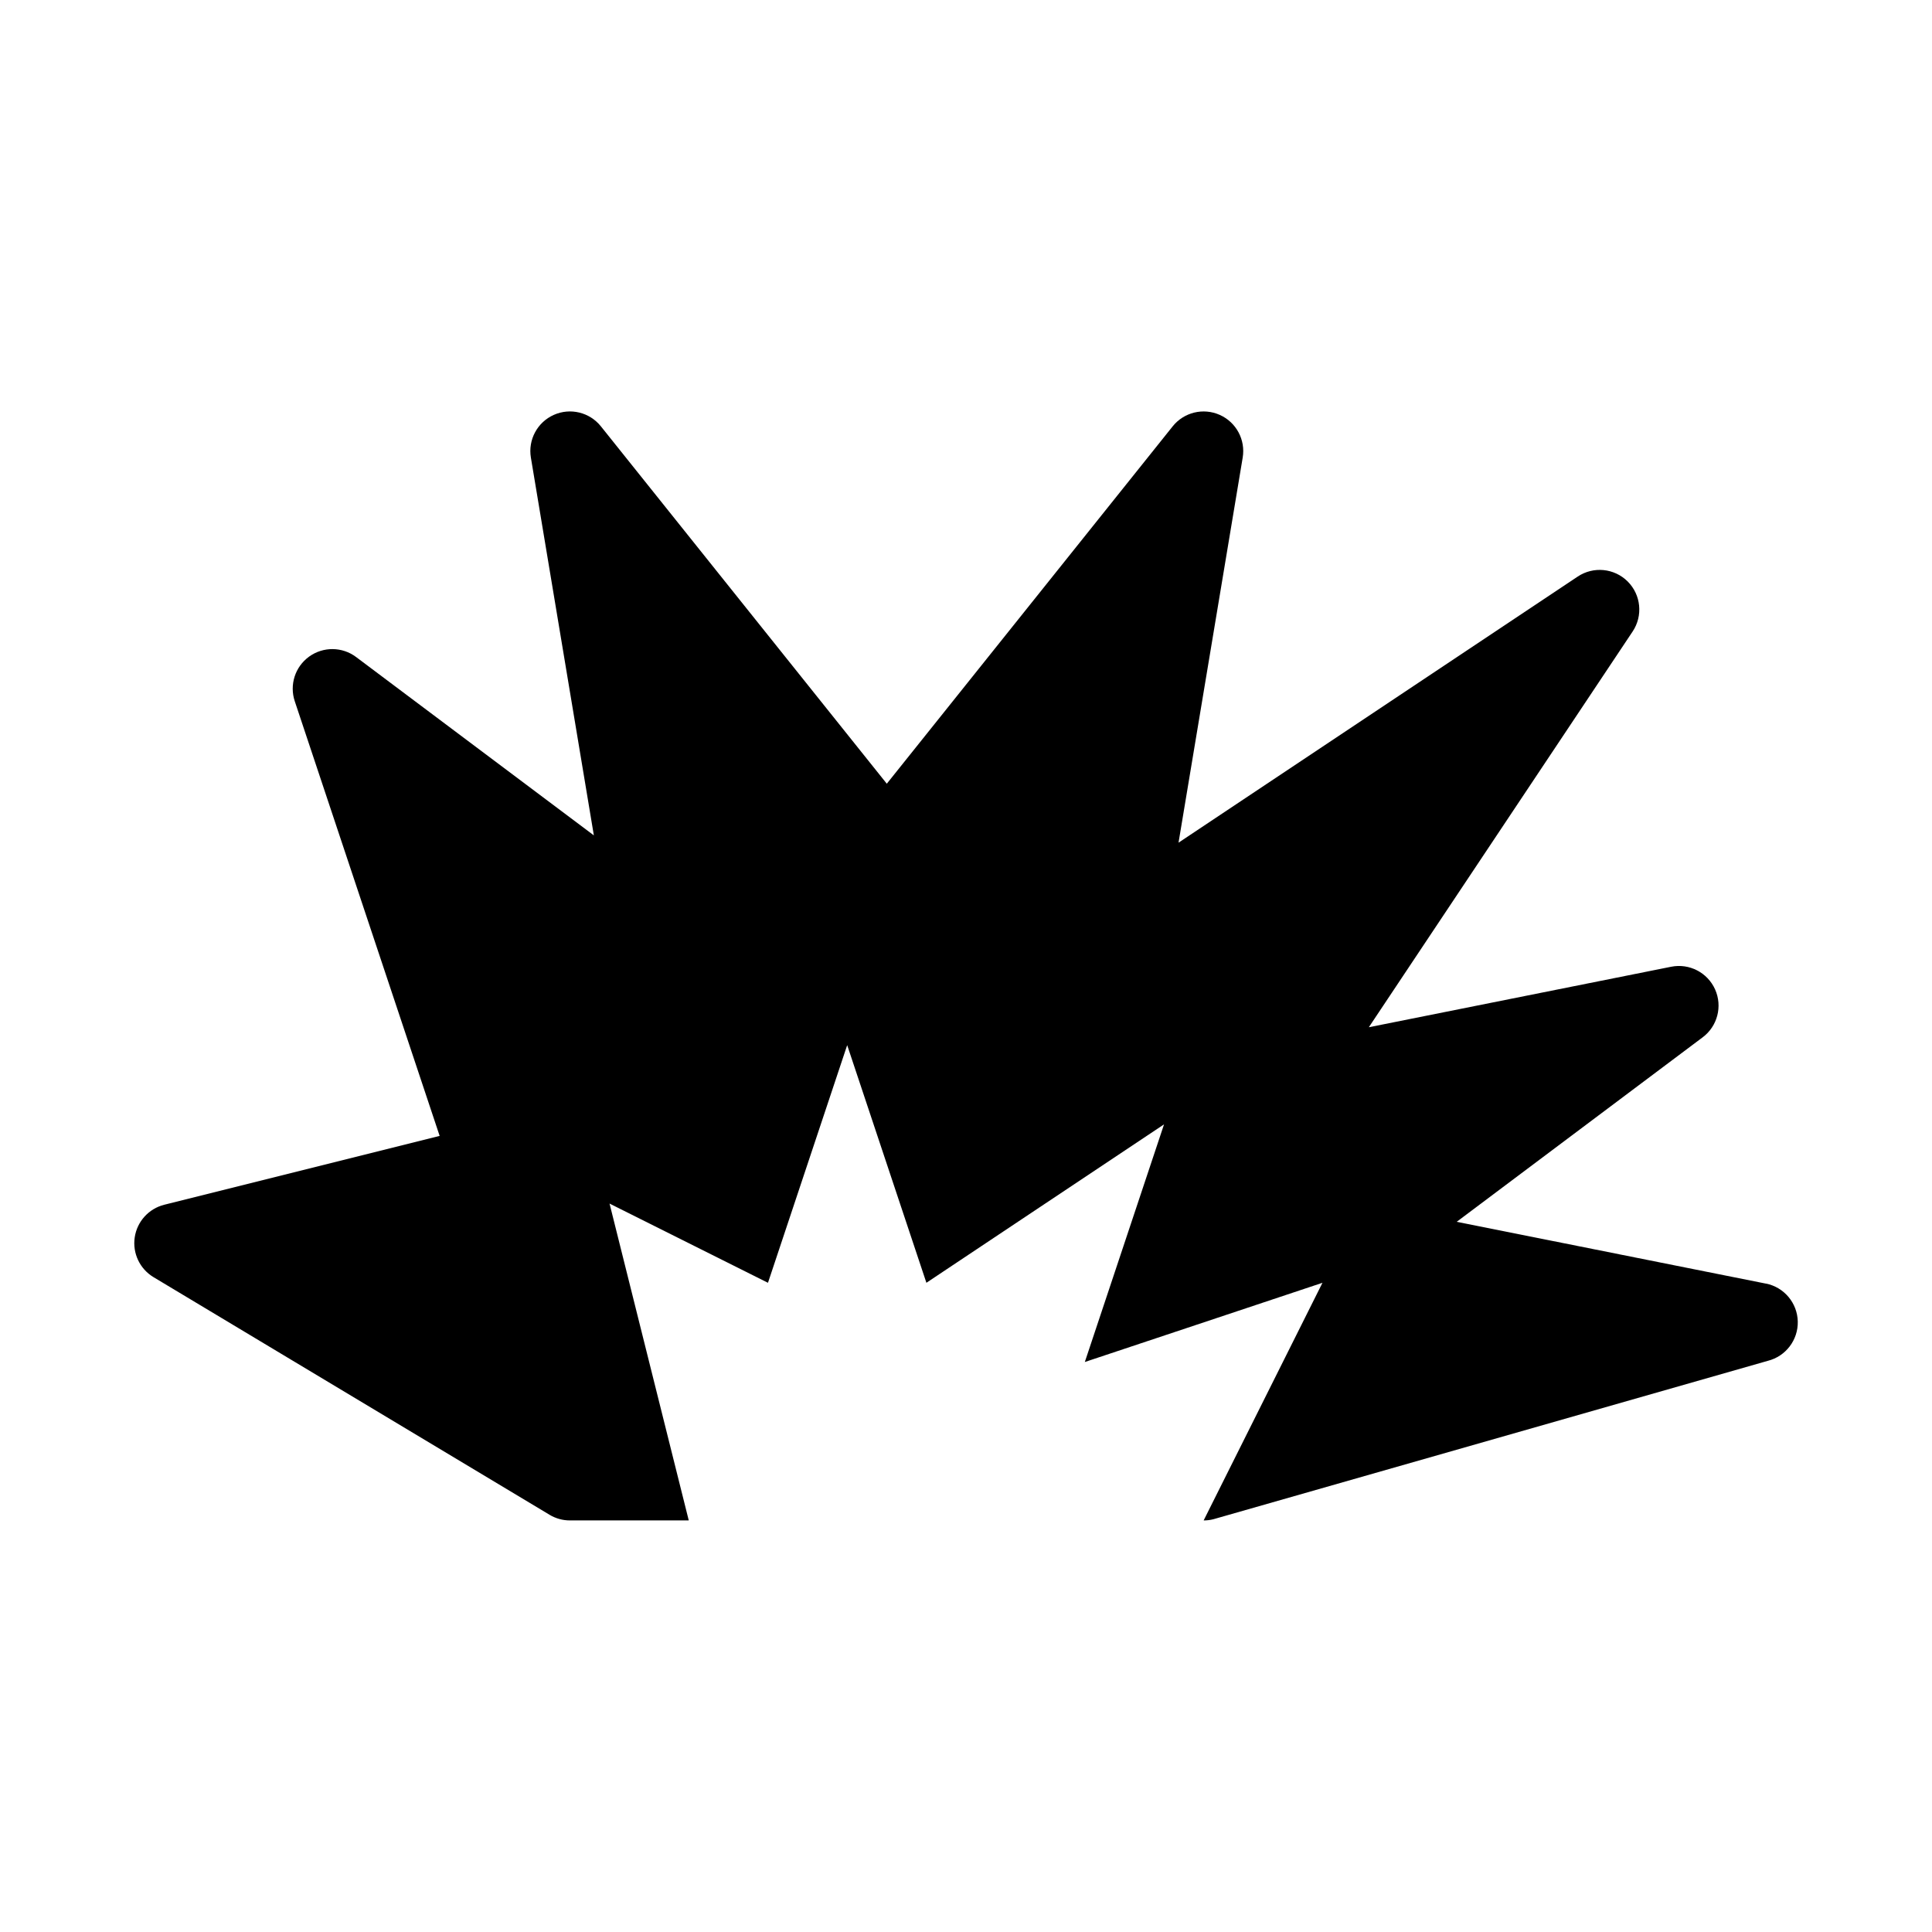 <?xml version="1.0" encoding="UTF-8"?>
<!-- Uploaded to: SVG Repo, www.svgrepo.com, Generator: SVG Repo Mixer Tools -->
<svg fill="#000000" width="800px" height="800px" version="1.1" viewBox="144 144 512 512" xmlns="http://www.w3.org/2000/svg">
 <path d="m611.98 484.17-81.938-16.379 65.18-48.891c3.93-2.941 5.301-8.207 3.297-12.688-2-4.481-6.84-6.977-11.648-6.012l-80.117 16.031 69.914-104.88c2.777-4.164 2.227-9.707-1.309-13.246-3.539-3.535-9.082-4.086-13.246-1.309l-105.79 70.52 17.004-102.05v-0.004c0.789-4.711-1.711-9.363-6.074-11.309-4.363-1.949-9.492-0.703-12.477 3.027l-75.766 94.711-75.77-94.711c-2.984-3.731-8.113-4.981-12.477-3.031-4.367 1.949-6.863 6.602-6.074 11.316l16.688 100.12-63.016-47.273c-3.676-2.754-8.711-2.797-12.434-0.109-3.723 2.688-5.266 7.481-3.812 11.832l38.395 115.19-72.969 18.242c-4.121 1.031-7.215 4.441-7.84 8.641s1.34 8.363 4.981 10.551l104.96 62.977h-0.004c1.633 0.98 3.5 1.496 5.402 1.492h31.488l-20.992-83.969 41.984 20.992 20.992-62.977 20.992 62.977 62.977-41.984-20.992 62.977 62.977-20.992-31.488 62.977c0.855 0.004 1.707-0.102 2.539-0.305l146.95-41.984c4.769-1.188 8.074-5.519 7.961-10.434-0.117-4.91-3.625-9.086-8.441-10.047z"/>
</svg>